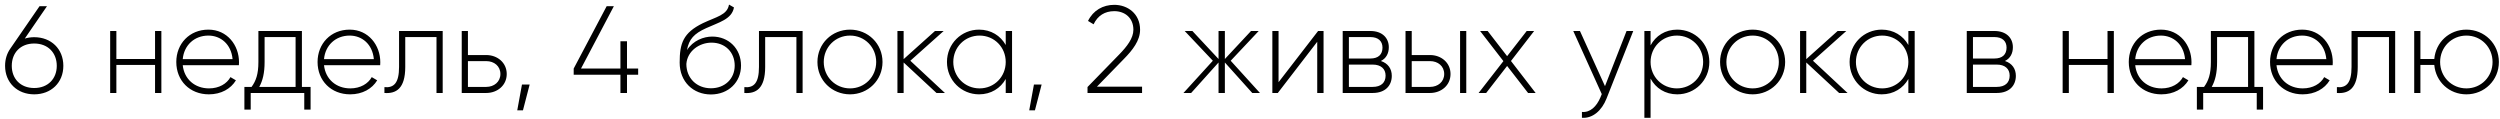 <?xml version="1.0" encoding="UTF-8"?> <svg xmlns="http://www.w3.org/2000/svg" width="484" height="23" viewBox="0 0 484 23" fill="none"> <path d="M6.623 7.2C5.975 7.2 5.375 7.296 4.799 7.464L9.095 1.2H7.655L2.015 9.384C1.367 10.296 0.983 11.424 0.983 12.744C0.983 16.008 3.359 18.264 6.623 18.264C9.887 18.264 12.263 16.008 12.263 12.744C12.263 9.456 9.887 7.2 6.623 7.2ZM6.623 17.04C3.959 17.04 2.279 15.24 2.279 12.744C2.279 10.224 3.959 8.424 6.623 8.424C9.287 8.424 10.991 10.224 10.991 12.744C10.991 15.24 9.287 17.04 6.623 17.04ZM30.017 6V11.424H22.529V6H21.328V18H22.529V12.576H30.017V18H31.241V6H30.017ZM40.346 5.736C36.674 5.736 34.13 8.472 34.13 12C34.13 15.624 36.746 18.264 40.442 18.264C42.818 18.264 44.69 17.184 45.674 15.552L44.618 14.928C43.922 16.2 42.434 17.112 40.466 17.112C37.73 17.112 35.666 15.336 35.378 12.624H46.25C46.25 12.432 46.274 12.24 46.274 12.048C46.274 8.76 43.994 5.736 40.346 5.736ZM40.346 6.888C42.698 6.888 44.762 8.52 45.026 11.448H35.378C35.618 8.784 37.61 6.888 40.346 6.888ZM58.45 16.824V6H50.026V12C50.026 14.376 49.546 15.672 48.706 16.824H47.314V21.216H48.538V18H58.906V21.216H60.13V16.824H58.45ZM50.194 16.824C50.866 15.6 51.226 14.136 51.226 12V7.176H57.226V16.824H50.194ZM67.697 5.736C64.025 5.736 61.481 8.472 61.481 12C61.481 15.624 64.097 18.264 67.793 18.264C70.169 18.264 72.041 17.184 73.025 15.552L71.969 14.928C71.273 16.2 69.785 17.112 67.817 17.112C65.081 17.112 63.017 15.336 62.729 12.624H73.601C73.601 12.432 73.625 12.24 73.625 12.048C73.625 8.76 71.345 5.736 67.697 5.736ZM67.697 6.888C70.049 6.888 72.113 8.52 72.377 11.448H62.729C62.969 8.784 64.961 6.888 67.697 6.888ZM85.705 6H77.257V12.96C77.257 16.056 76.273 17.04 74.425 16.872V18C76.681 18.168 78.457 17.16 78.457 12.96V7.176H84.505V18H85.705V6ZM94.143 10.656H90.591V6H89.391V18H94.143C96.279 18 98.103 16.536 98.103 14.328C98.103 12.12 96.279 10.656 94.143 10.656ZM94.143 16.824H90.591V11.832H94.143C95.655 11.832 96.879 12.792 96.879 14.328C96.879 15.84 95.655 16.824 94.143 16.824ZM102.54 16.368H101.052L100.14 21.36H101.244L102.54 16.368ZM123.547 13.272H121.387V7.992H120.115V13.272H112.483L118.843 1.2H117.451L111.067 13.272V14.472H120.115V18H121.387V14.472H123.547V13.272ZM137.631 18.288C141.015 18.288 143.463 15.912 143.463 12.696C143.463 9.408 141.063 7.08 137.895 7.08C136.239 7.08 134.199 7.824 132.999 9.696C133.383 7.584 134.367 6.504 136.719 5.448C139.167 4.32 141.687 3.744 142.095 1.44L141.135 0.888C140.799 2.928 138.687 3.24 136.071 4.488C132.255 6.36 131.583 8.376 131.583 12.12C131.583 15.84 134.223 18.288 137.631 18.288ZM137.631 17.088C134.895 17.088 132.879 15.144 132.879 12.384C133.071 9.84 135.423 8.256 137.751 8.256C140.415 8.256 142.239 10.128 142.239 12.696C142.239 15.24 140.343 17.088 137.631 17.088ZM155.385 6H146.937V12.96C146.937 16.056 145.953 17.04 144.105 16.872V18C146.361 18.168 148.137 17.16 148.137 12.96V7.176H154.185V18H155.385V6ZM164.567 18.264C168.047 18.264 170.855 15.552 170.855 12C170.855 8.448 168.047 5.736 164.567 5.736C161.063 5.736 158.255 8.448 158.255 12C158.255 15.552 161.063 18.264 164.567 18.264ZM164.567 17.112C161.711 17.112 159.479 14.856 159.479 12C159.479 9.144 161.711 6.888 164.567 6.888C167.423 6.888 169.631 9.144 169.631 12C169.631 14.856 167.423 17.112 164.567 17.112ZM182.935 18L176.239 11.76L182.695 6H181.015L174.943 11.448V6H173.743V18H174.943V12.096L181.303 18H182.935ZM194.709 6V8.712C193.701 6.912 191.853 5.736 189.549 5.736C186.141 5.736 183.333 8.448 183.333 12C183.333 15.552 186.141 18.264 189.549 18.264C191.853 18.264 193.701 17.088 194.709 15.288V18H195.933V6H194.709ZM189.645 17.112C186.789 17.112 184.557 14.856 184.557 12C184.557 9.144 186.789 6.888 189.645 6.888C192.501 6.888 194.709 9.144 194.709 12C194.709 14.856 192.501 17.112 189.645 17.112ZM201.658 16.368H200.17L199.258 21.36H200.362L201.658 16.368ZM210.544 18H221.104V16.776H212.368L217.576 11.424C219.28 9.696 220.72 7.848 220.72 5.76C220.72 2.64 218.296 0.936 215.728 0.936C213.544 0.936 211.648 1.992 210.64 4.056L211.72 4.704C212.512 3.024 213.904 2.16 215.728 2.16C217.768 2.16 219.424 3.456 219.424 5.76C219.424 7.416 218.176 9 216.712 10.512L210.544 16.848V18ZM243.926 18L238.262 11.76L243.686 6H242.198L237.134 11.424V6H235.91V11.424L230.846 6H229.358L234.806 11.76L229.118 18H230.606L235.91 12.096V18H237.134V12.096L242.438 18H243.926ZM255.184 6L247.528 15.912V6H246.328V18H247.384L255.016 8.088V18H256.24V6H255.184ZM267.338 11.808C268.37 11.304 268.874 10.32 268.874 9.144C268.874 7.392 267.65 6 265.298 6H259.946V18H265.754C268.25 18 269.45 16.512 269.45 14.688C269.45 13.32 268.73 12.264 267.338 11.808ZM265.298 7.176C266.81 7.176 267.65 7.944 267.65 9.216C267.65 10.56 266.834 11.328 265.298 11.328H261.146V7.176H265.298ZM265.754 16.824H261.146V12.504H265.754C267.338 12.504 268.25 13.32 268.25 14.64C268.25 16.008 267.362 16.824 265.754 16.824ZM276.862 10.656H273.31V6H272.11V18H276.862C278.998 18 280.822 16.536 280.822 14.328C280.822 12.12 278.998 10.656 276.862 10.656ZM282.67 6V18H283.87V6H282.67ZM276.862 16.824H273.31V11.832H276.862C278.374 11.832 279.598 12.792 279.598 14.328C279.598 15.84 278.374 16.824 276.862 16.824ZM297.299 18L292.523 11.808L297.011 6H295.571L291.779 10.872L288.011 6H286.547L291.059 11.832L286.259 18H287.723L291.779 12.768L295.835 18H297.299ZM314.902 6L310.726 16.68L305.878 6H304.582L310.102 18.216L309.838 18.864C309.094 20.616 307.87 21.816 306.262 21.672V22.8C308.326 22.968 310.102 21.408 311.014 19.104L316.198 6H314.902ZM324.712 5.736C322.384 5.736 320.536 6.936 319.552 8.784V6H318.352V22.8H319.552V15.216C320.536 17.064 322.384 18.264 324.712 18.264C328.144 18.264 330.928 15.552 330.928 12C330.928 8.448 328.144 5.736 324.712 5.736ZM324.64 17.112C321.784 17.112 319.552 14.856 319.552 12C319.552 9.144 321.784 6.888 324.64 6.888C327.496 6.888 329.728 9.144 329.728 12C329.728 14.856 327.496 17.112 324.64 17.112ZM339.317 18.264C342.797 18.264 345.605 15.552 345.605 12C345.605 8.448 342.797 5.736 339.317 5.736C335.813 5.736 333.005 8.448 333.005 12C333.005 15.552 335.813 18.264 339.317 18.264ZM339.317 17.112C336.461 17.112 334.229 14.856 334.229 12C334.229 9.144 336.461 6.888 339.317 6.888C342.173 6.888 344.381 9.144 344.381 12C344.381 14.856 342.173 17.112 339.317 17.112ZM357.685 18L350.989 11.76L357.445 6H355.765L349.693 11.448V6H348.493V18H349.693V12.096L356.053 18H357.685ZM369.459 6V8.712C368.451 6.912 366.603 5.736 364.299 5.736C360.891 5.736 358.083 8.448 358.083 12C358.083 15.552 360.891 18.264 364.299 18.264C366.603 18.264 368.451 17.088 369.459 15.288V18H370.683V6H369.459ZM364.395 17.112C361.539 17.112 359.307 14.856 359.307 12C359.307 9.144 361.539 6.888 364.395 6.888C367.251 6.888 369.459 9.144 369.459 12C369.459 14.856 367.251 17.112 364.395 17.112ZM388.158 11.808C389.19 11.304 389.694 10.32 389.694 9.144C389.694 7.392 388.47 6 386.118 6H380.766V18H386.574C389.07 18 390.27 16.512 390.27 14.688C390.27 13.32 389.55 12.264 388.158 11.808ZM386.118 7.176C387.63 7.176 388.47 7.944 388.47 9.216C388.47 10.56 387.654 11.328 386.118 11.328H381.966V7.176H386.118ZM386.574 16.824H381.966V12.504H386.574C388.158 12.504 389.07 13.32 389.07 14.64C389.07 16.008 388.182 16.824 386.574 16.824ZM408.016 6V11.424H400.528V6H399.328V18H400.528V12.576H408.016V18H409.24V6H408.016ZM418.346 5.736C414.674 5.736 412.13 8.472 412.13 12C412.13 15.624 414.746 18.264 418.442 18.264C420.818 18.264 422.69 17.184 423.674 15.552L422.618 14.928C421.922 16.2 420.434 17.112 418.466 17.112C415.73 17.112 413.666 15.336 413.378 12.624H424.25C424.25 12.432 424.274 12.24 424.274 12.048C424.274 8.76 421.994 5.736 418.346 5.736ZM418.346 6.888C420.698 6.888 422.762 8.52 423.026 11.448H413.378C413.618 8.784 415.61 6.888 418.346 6.888ZM436.45 16.824V6H428.026V12C428.026 14.376 427.546 15.672 426.706 16.824H425.314V21.216H426.538V18H436.906V21.216H438.13V16.824H436.45ZM428.194 16.824C428.866 15.6 429.226 14.136 429.226 12V7.176H435.226V16.824H428.194ZM445.697 5.736C442.025 5.736 439.481 8.472 439.481 12C439.481 15.624 442.097 18.264 445.793 18.264C448.169 18.264 450.041 17.184 451.025 15.552L449.969 14.928C449.273 16.2 447.785 17.112 445.817 17.112C443.081 17.112 441.017 15.336 440.729 12.624H451.601C451.601 12.432 451.625 12.24 451.625 12.048C451.625 8.76 449.345 5.736 445.697 5.736ZM445.697 6.888C448.049 6.888 450.113 8.52 450.377 11.448H440.729C440.969 8.784 442.961 6.888 445.697 6.888ZM463.705 6H455.257V12.96C455.257 16.056 454.273 17.04 452.425 16.872V18C454.681 18.168 456.457 17.16 456.457 12.96V7.176H462.505V18H463.705V6ZM477.495 5.736C474.183 5.736 471.567 8.16 471.279 11.424H468.591V6H467.391V18H468.591V12.576H471.279C471.567 15.84 474.183 18.264 477.495 18.264C480.975 18.264 483.783 15.552 483.783 12C483.783 8.448 480.975 5.736 477.495 5.736ZM477.495 17.112C474.639 17.112 472.407 14.856 472.407 12C472.407 9.144 474.639 6.888 477.495 6.888C480.351 6.888 482.559 9.144 482.559 12C482.559 14.856 480.351 17.112 477.495 17.112Z" fill="black"></path> </svg> 